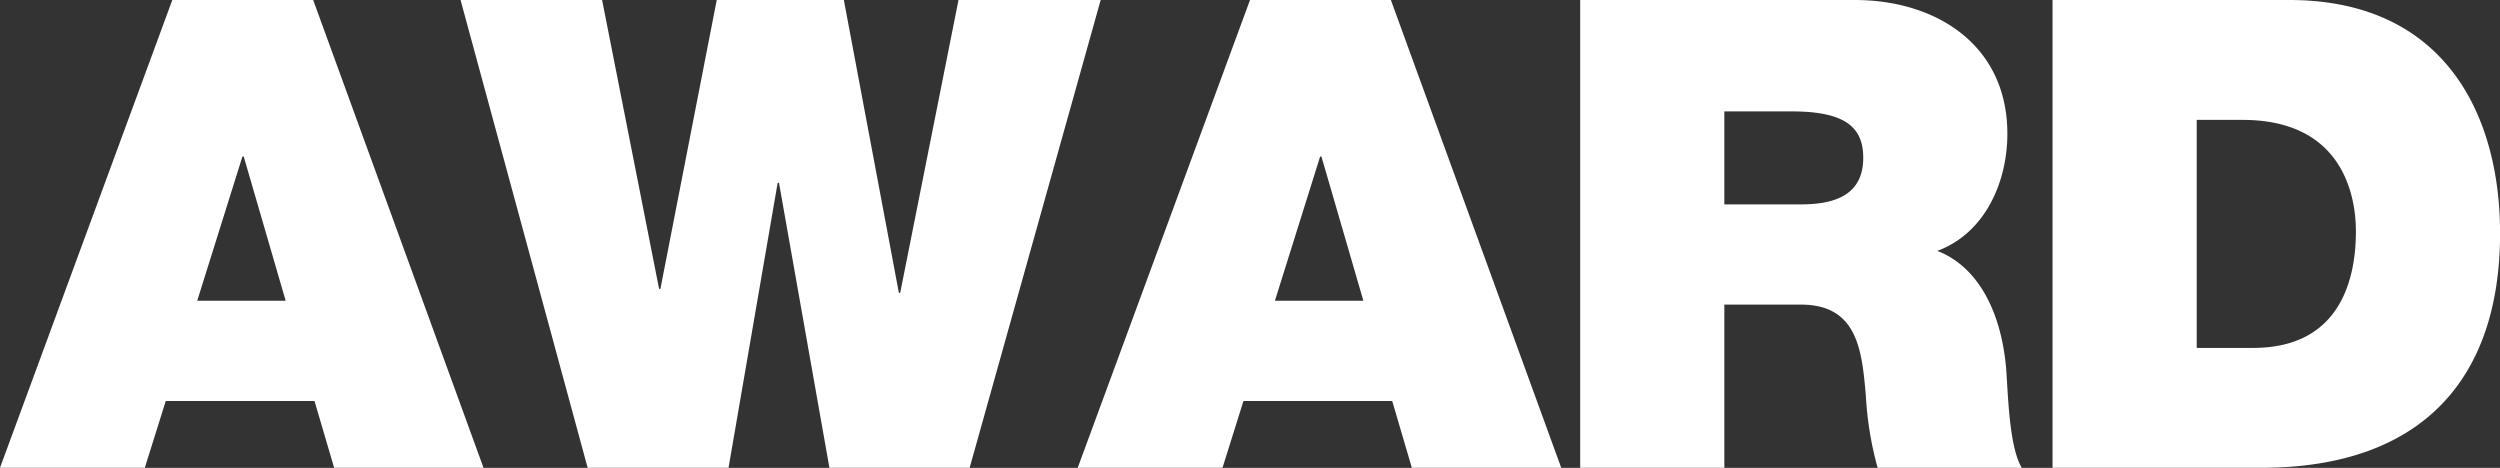 <svg xmlns="http://www.w3.org/2000/svg" width="297.344" height="55.65" viewBox="0 0 297.344 55.65">
  <rect x="0" y="0" width="297.344" height="55.65" fill="#333333" stroke="none"/>
  <defs>
    <style>
      .cls-1 {
        fill: #fff;
        fill-rule: evenodd;
      }
    </style>
  </defs>
  <path id="AWARD" class="cls-1" d="M454.8,1115.43l5.377-17.15h0.156l4.987,17.15H454.8Zm-23.457,19.87h17.223l2.493-7.95h17.69l2.338,7.95h17.767l-20.261-55.64H451.839Zm130.914-55.64h-16.91l-6.936,34.83h-0.156l-6.546-34.83H516.591l-6.7,34.36h-0.156l-6.779-34.36H486.121l15.118,55.64h16.755l5.844-33.9h0.156l6,33.9h16.676Zm20.722,35.77,5.378-17.15h0.155l4.988,17.15H582.979Zm-23.456,19.87h17.222l2.494-7.95h17.69l2.338,7.95h17.767l-20.261-55.64H580.018Zm59.765,0h17.144v-19.41h9.118c6.78,0,7.247,5.54,7.715,10.84a40.2,40.2,0,0,0,1.4,8.57h17.144c-1.559-2.57-1.637-9.2-1.87-11.92-0.624-6.94-3.507-12.08-8.183-13.88,5.689-2.1,8.338-8.18,8.338-13.94,0-10.52-8.416-15.9-18.157-15.9H619.288v55.64Zm17.144-42.39h8.027c6.546,0,8.494,2.02,8.494,5.53,0,4.99-4.364,5.53-7.559,5.53h-8.962v-11.06Zm39.037,42.39h24.782c19.4,0,28.444-10.83,28.444-27.9,0-14.03-6.546-27.74-25.093-27.74H675.469v55.64Zm17.145-41.38h5.455c12.39,0,13.481,9.74,13.481,13.25,0,5.22-1.558,13.87-12.234,13.87h-6.7v-27.12Z" transform="translate(-431.344 -1079.66)"/>
</svg>
